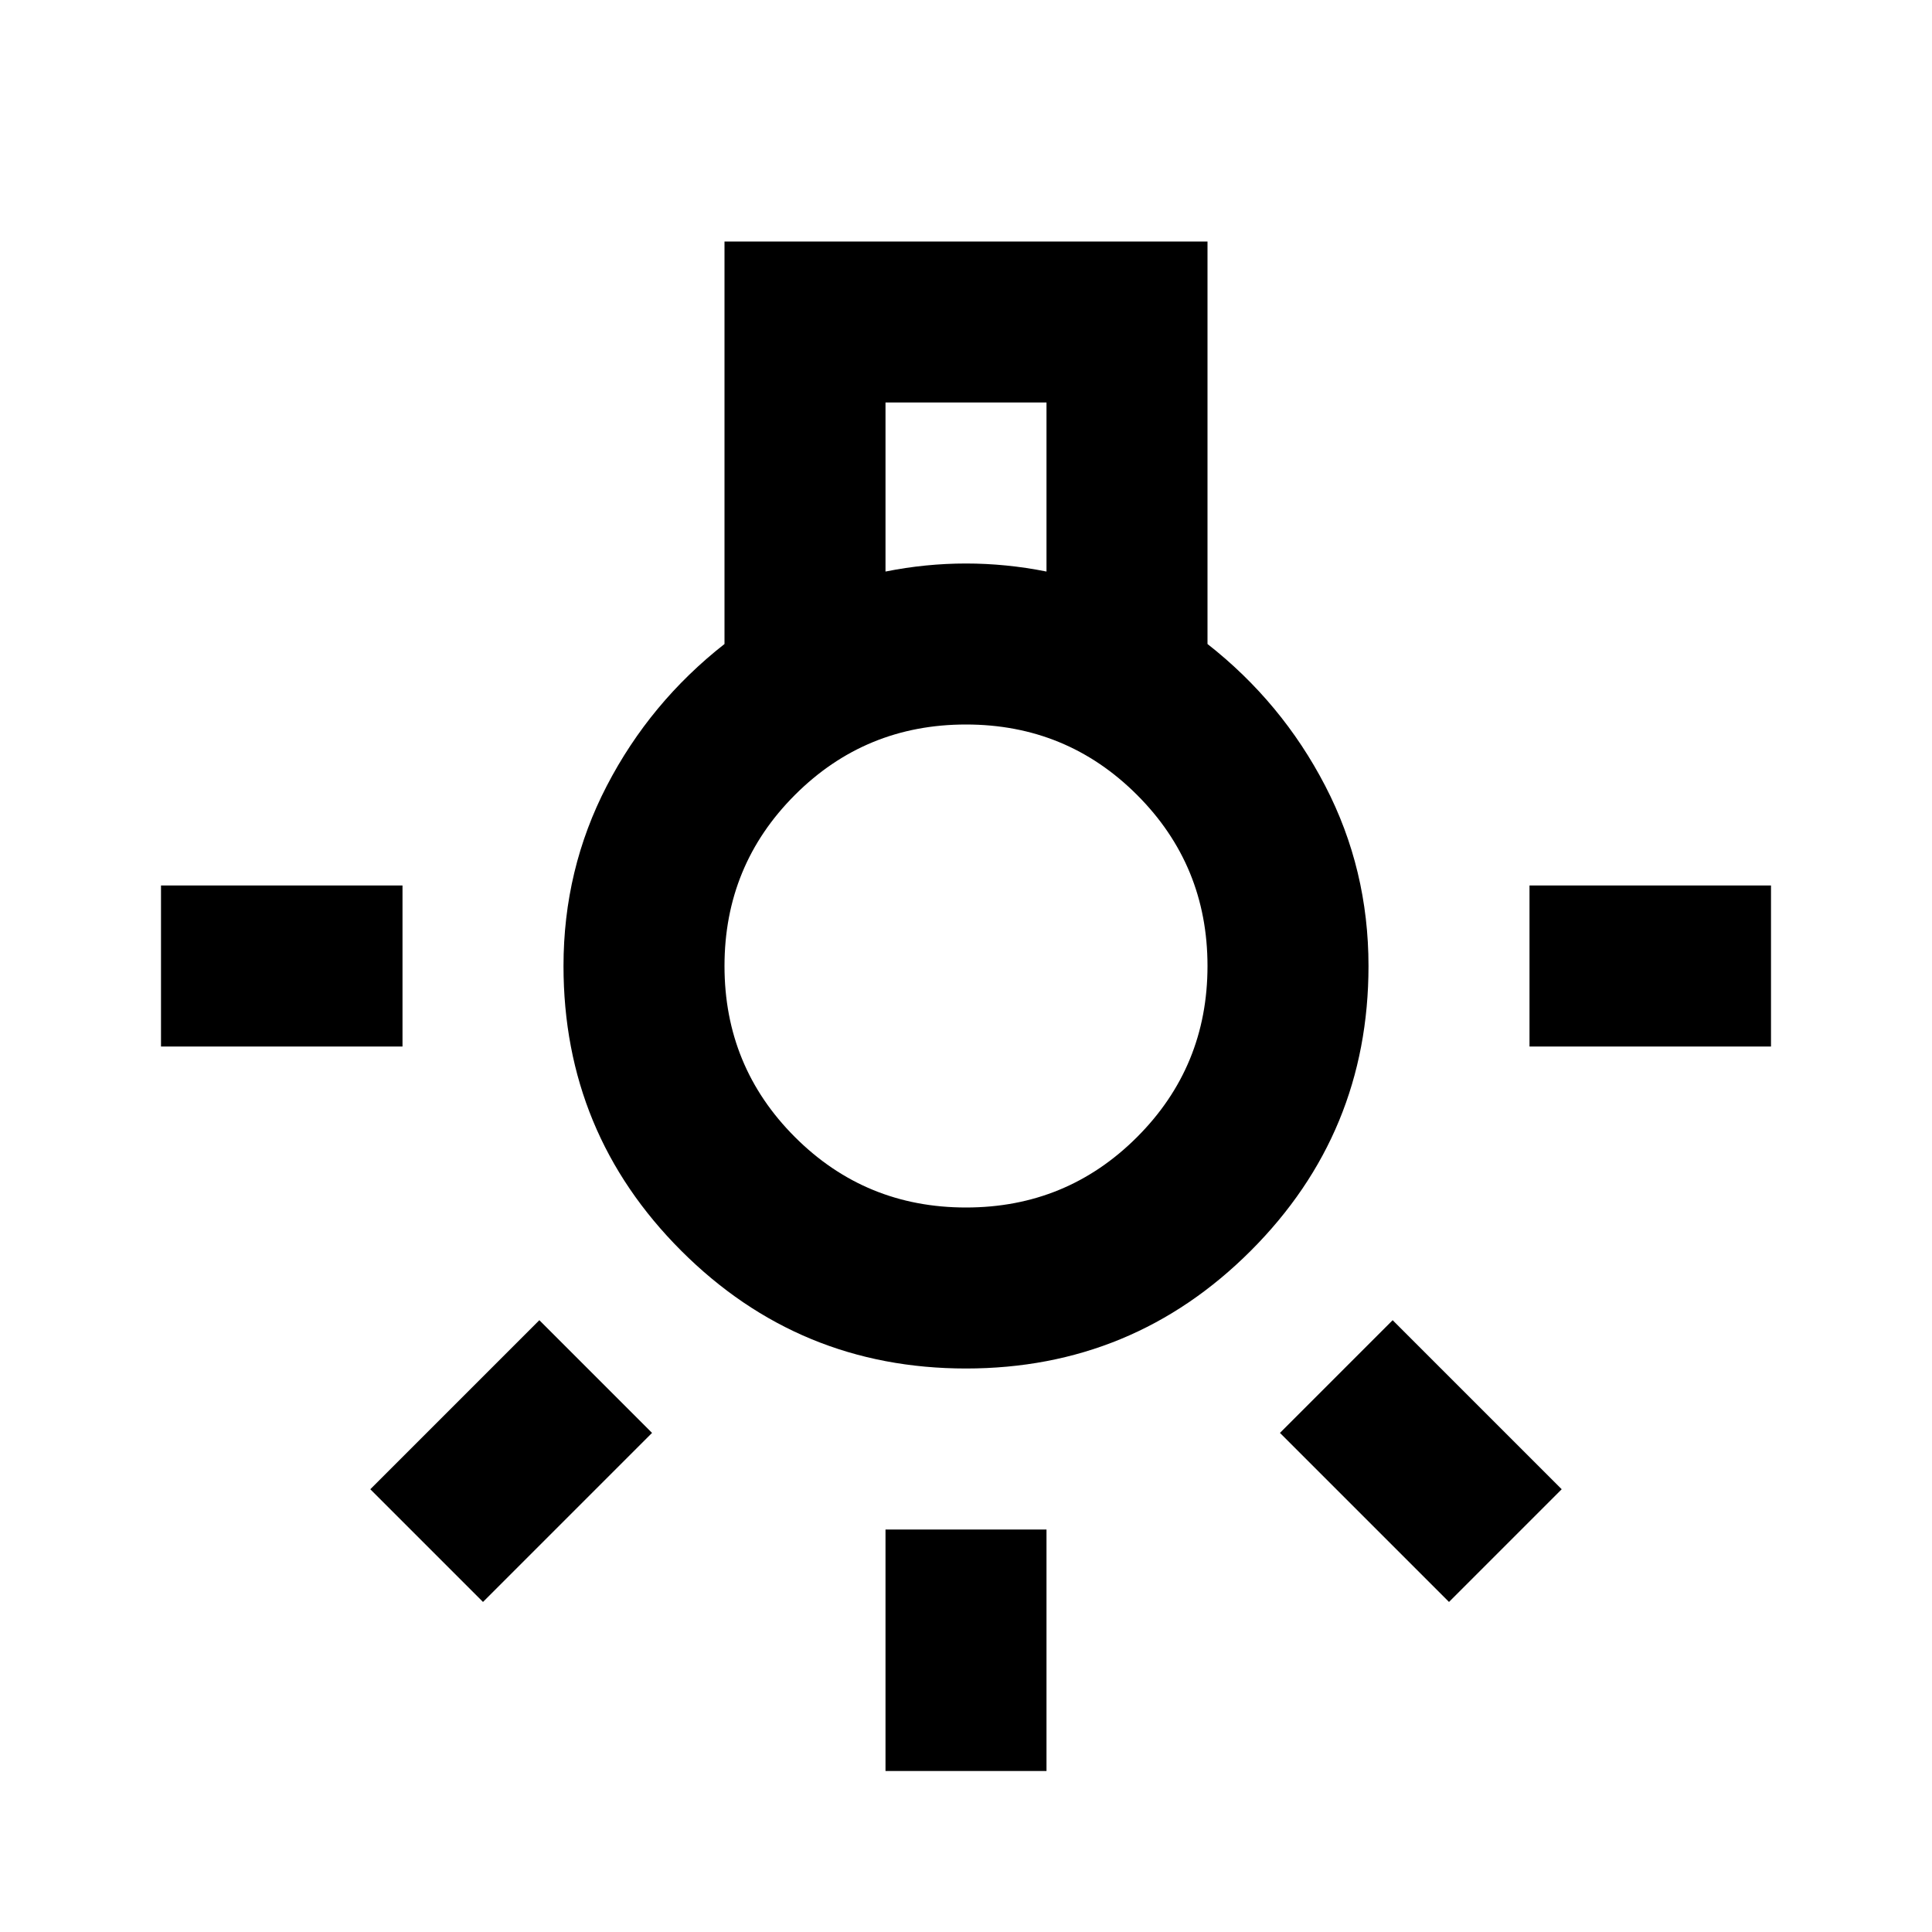 <svg width="48" height="48" viewBox="0 0 48 48" fill="none" xmlns="http://www.w3.org/2000/svg">
<mask id="mask0_1722_2564" style="mask-type:alpha" maskUnits="userSpaceOnUse" x="0" y="0" width="48" height="48">
<rect width="48" height="48" fill="#D9D9D9"/>
</mask>
<g mask="url(#mask0_1722_2564)">
<path d="M22 44V38H26V44H22ZM4 26V22H10V26H4ZM38 26V22H44V26H38ZM36 39.8L31.8 35.6L34.6 32.8L38.8 37L36 39.8ZM12 39.8L9.2 37L13.4 32.8L16.2 35.6L12 39.8ZM24 34C21.233 34 18.875 33.025 16.925 31.075C14.975 29.125 14 26.767 14 24C14 22.4 14.358 20.908 15.075 19.525C15.792 18.142 16.767 16.967 18 16V6H30V16C31.233 16.967 32.208 18.142 32.925 19.525C33.642 20.908 34 22.4 34 24C34 26.767 33.025 29.125 31.075 31.075C29.125 33.025 26.767 34 24 34ZM22 14.2C22.333 14.133 22.667 14.083 23 14.05C23.333 14.017 23.667 14 24 14C24.333 14 24.667 14.017 25 14.05C25.333 14.083 25.667 14.133 26 14.2V10H22V14.2ZM24 30C25.667 30 27.083 29.417 28.25 28.25C29.417 27.083 30 25.667 30 24C30 22.333 29.417 20.917 28.25 19.75C27.083 18.583 25.667 18 24 18C22.333 18 20.917 18.583 19.75 19.75C18.583 20.917 18 22.333 18 24C18 25.667 18.583 27.083 19.75 28.25C20.917 29.417 22.333 30 24 30Z" fill="black"/>
</g>
</svg>
